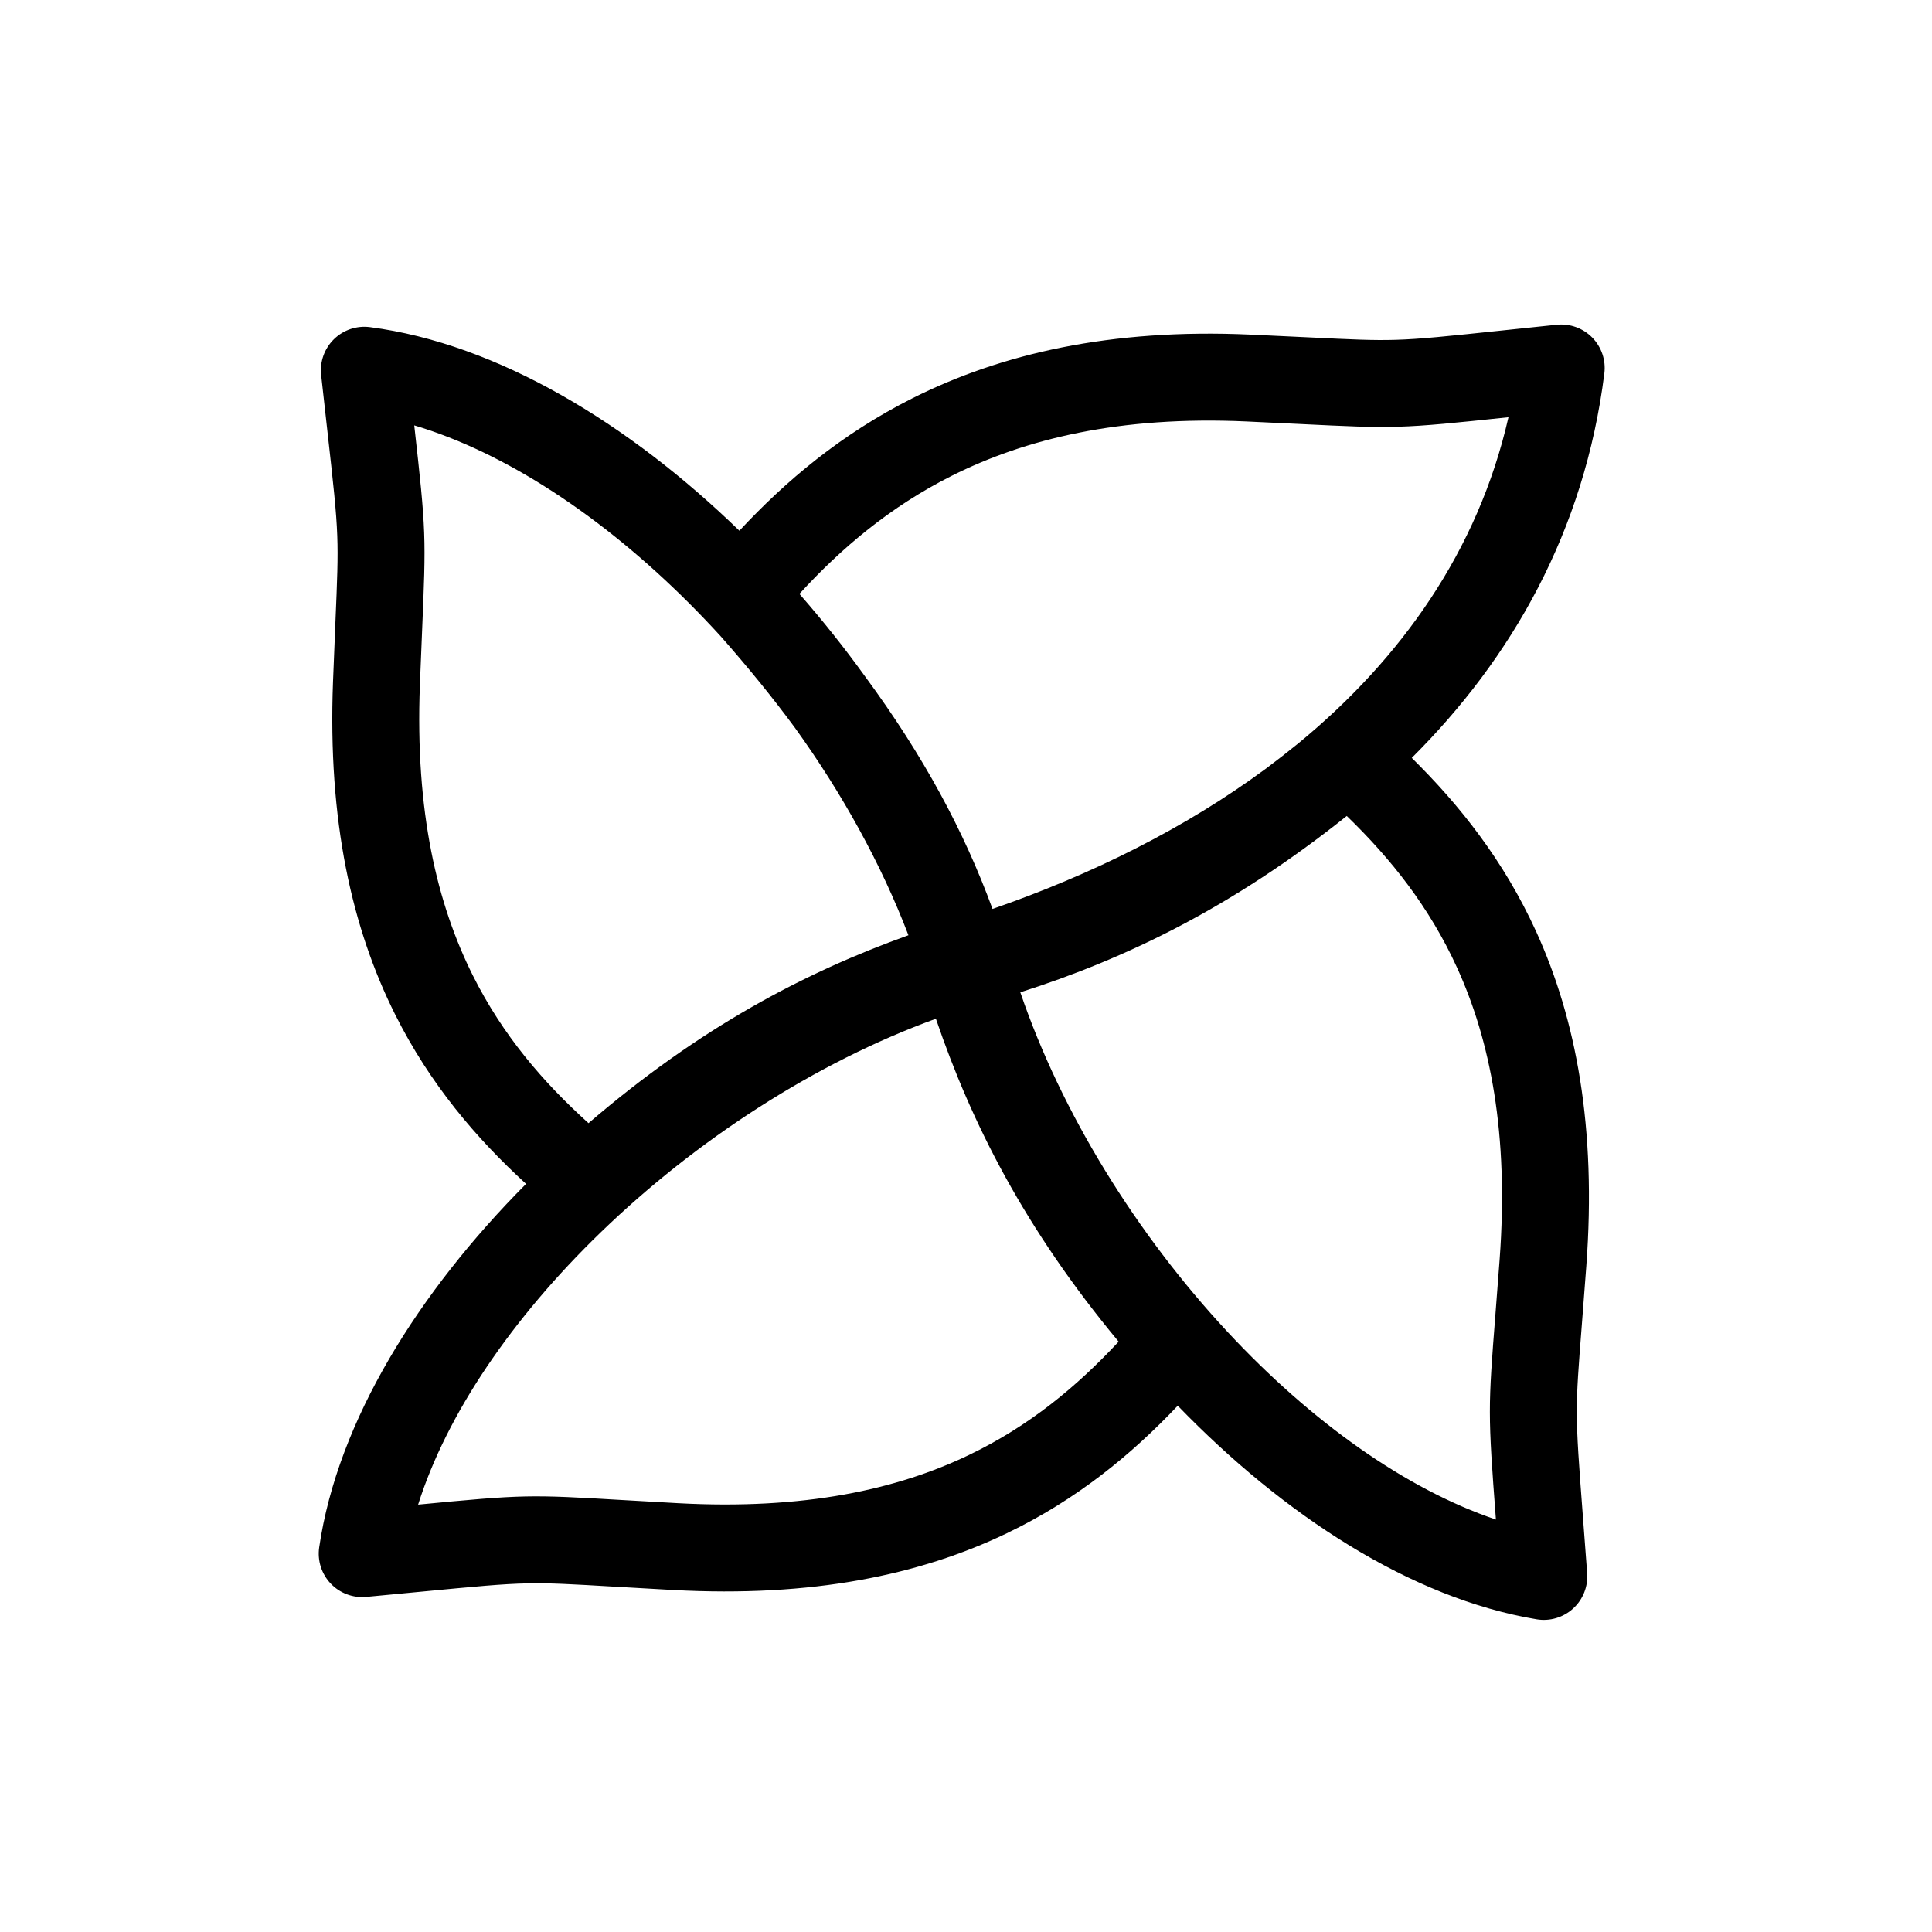 <svg viewBox="0 0 200 200" fill="none" xmlns="http://www.w3.org/2000/svg">
<g clip-path="url(#clip0_36_15845)">
<path fill="currentColor" fill-rule="evenodd" clip-rule="evenodd" d="M166.08 38.657C166.252 37.295 165.792 35.929 164.832 34.948C163.872 33.967 162.517 33.477 161.152 33.619C159.083 33.833 157.295 34.022 155.732 34.186L155.714 34.188L155.708 34.189L155.708 34.189C149.728 34.819 147.046 35.101 144.493 35.178C142.144 35.248 139.979 35.143 135.471 34.923L135.469 34.923L135.468 34.923C133.807 34.842 131.827 34.746 129.402 34.637C114.95 33.99 103.625 36.627 94.477 41.217C87.107 44.916 81.323 49.796 76.541 54.939C65.119 43.861 51.518 35.584 38.299 33.866C36.929 33.688 35.554 34.149 34.568 35.116C33.582 36.083 33.094 37.449 33.246 38.822C33.474 40.891 33.674 42.678 33.849 44.241L33.851 44.254L33.852 44.262C34.521 50.237 34.821 52.917 34.914 55.47C35 57.819 34.909 59.984 34.719 64.493L34.719 64.494L34.719 64.494L34.719 64.497L34.719 64.5C34.649 66.162 34.566 68.141 34.474 70.564C33.923 84.971 36.432 96.076 40.904 105.016C44.52 112.243 49.319 117.855 54.457 122.555C43.332 133.741 34.959 147.095 33.044 160.178C32.844 161.544 33.282 162.927 34.233 163.928C35.184 164.93 36.542 165.439 37.917 165.31C39.999 165.114 41.796 164.942 43.366 164.792L43.367 164.792C49.352 164.219 52.036 163.962 54.59 163.91C56.94 163.862 59.104 163.988 63.61 164.251L63.617 164.251C65.277 164.348 67.254 164.463 69.675 164.595C84.071 165.378 95.215 163.049 104.226 158.722C111.48 155.238 117.151 150.556 121.92 145.519C132.876 156.842 146.048 165.46 159.075 167.629C160.437 167.856 161.828 167.445 162.848 166.514C163.868 165.583 164.404 164.235 164.302 162.858C164.147 160.773 164.01 158.972 163.891 157.4C163.437 151.404 163.233 148.715 163.231 146.161C163.229 143.81 163.398 141.65 163.749 137.15L163.749 137.15C163.878 135.491 164.033 133.514 164.212 131.092C165.279 116.714 163.169 105.526 159.021 96.432C155.676 89.1 151.096 83.331 146.145 78.458C156.523 68.124 164.025 54.983 166.08 38.657ZM131.061 79.558C132.168 78.728 133.283 77.86 134.408 76.949C145.013 68.227 152.999 57.045 156.155 43.192C150.553 43.783 147.566 44.09 144.763 44.173C142.034 44.255 139.4 44.127 134.676 43.897C133.058 43.818 131.195 43.727 128.999 43.628C115.913 43.042 106.142 45.434 98.514 49.261C92.145 52.457 87.085 56.747 82.753 61.478C85.141 64.203 87.418 67.063 89.555 70.027C95.582 78.215 99.789 86.028 102.746 94.095C112.913 90.577 122.669 85.761 131.061 79.558ZM74.629 65.893C77.499 69.147 80.036 72.278 82.281 75.326C87.172 82.115 91.23 89.445 94.041 96.816C83.284 100.673 72.455 106.363 60.923 116.269C56.202 112.014 52.037 107.155 48.953 100.989C45.26 93.607 42.965 84.046 43.467 70.908C43.551 68.713 43.629 66.85 43.698 65.232L43.698 65.231L43.698 65.229L43.698 65.229L43.698 65.229C43.897 60.504 44.008 57.87 43.908 55.141C43.807 52.385 43.49 49.453 42.883 44.034C52.279 46.835 62.312 53.418 71.363 62.471C72.472 63.581 73.562 64.723 74.629 65.893ZM154.803 136.093C154.929 134.478 155.074 132.619 155.237 130.426C156.21 117.315 154.259 107.678 150.832 100.168C147.971 93.896 143.983 88.89 139.418 84.469C127.538 93.956 116.512 99.253 105.623 102.723C109.888 115.232 117.652 127.751 127.057 137.858C135.778 147.23 145.568 154.168 154.857 157.304C154.445 151.867 154.233 148.925 154.231 146.167C154.229 143.437 154.434 140.808 154.803 136.093ZM64.495 155.286L64.49 155.286L64.489 155.286C59.768 155.01 57.136 154.857 54.406 154.912C51.649 154.968 48.712 155.238 43.284 155.758C46.236 146.409 52.981 136.483 62.179 127.58C72.098 117.977 84.463 109.969 96.885 105.459C100.568 116.277 106.082 127.196 115.801 138.887C111.47 143.539 106.545 147.624 100.33 150.608C92.889 154.182 83.292 156.322 70.164 155.608C67.971 155.489 66.111 155.38 64.495 155.286Z" />
</g>
</svg>